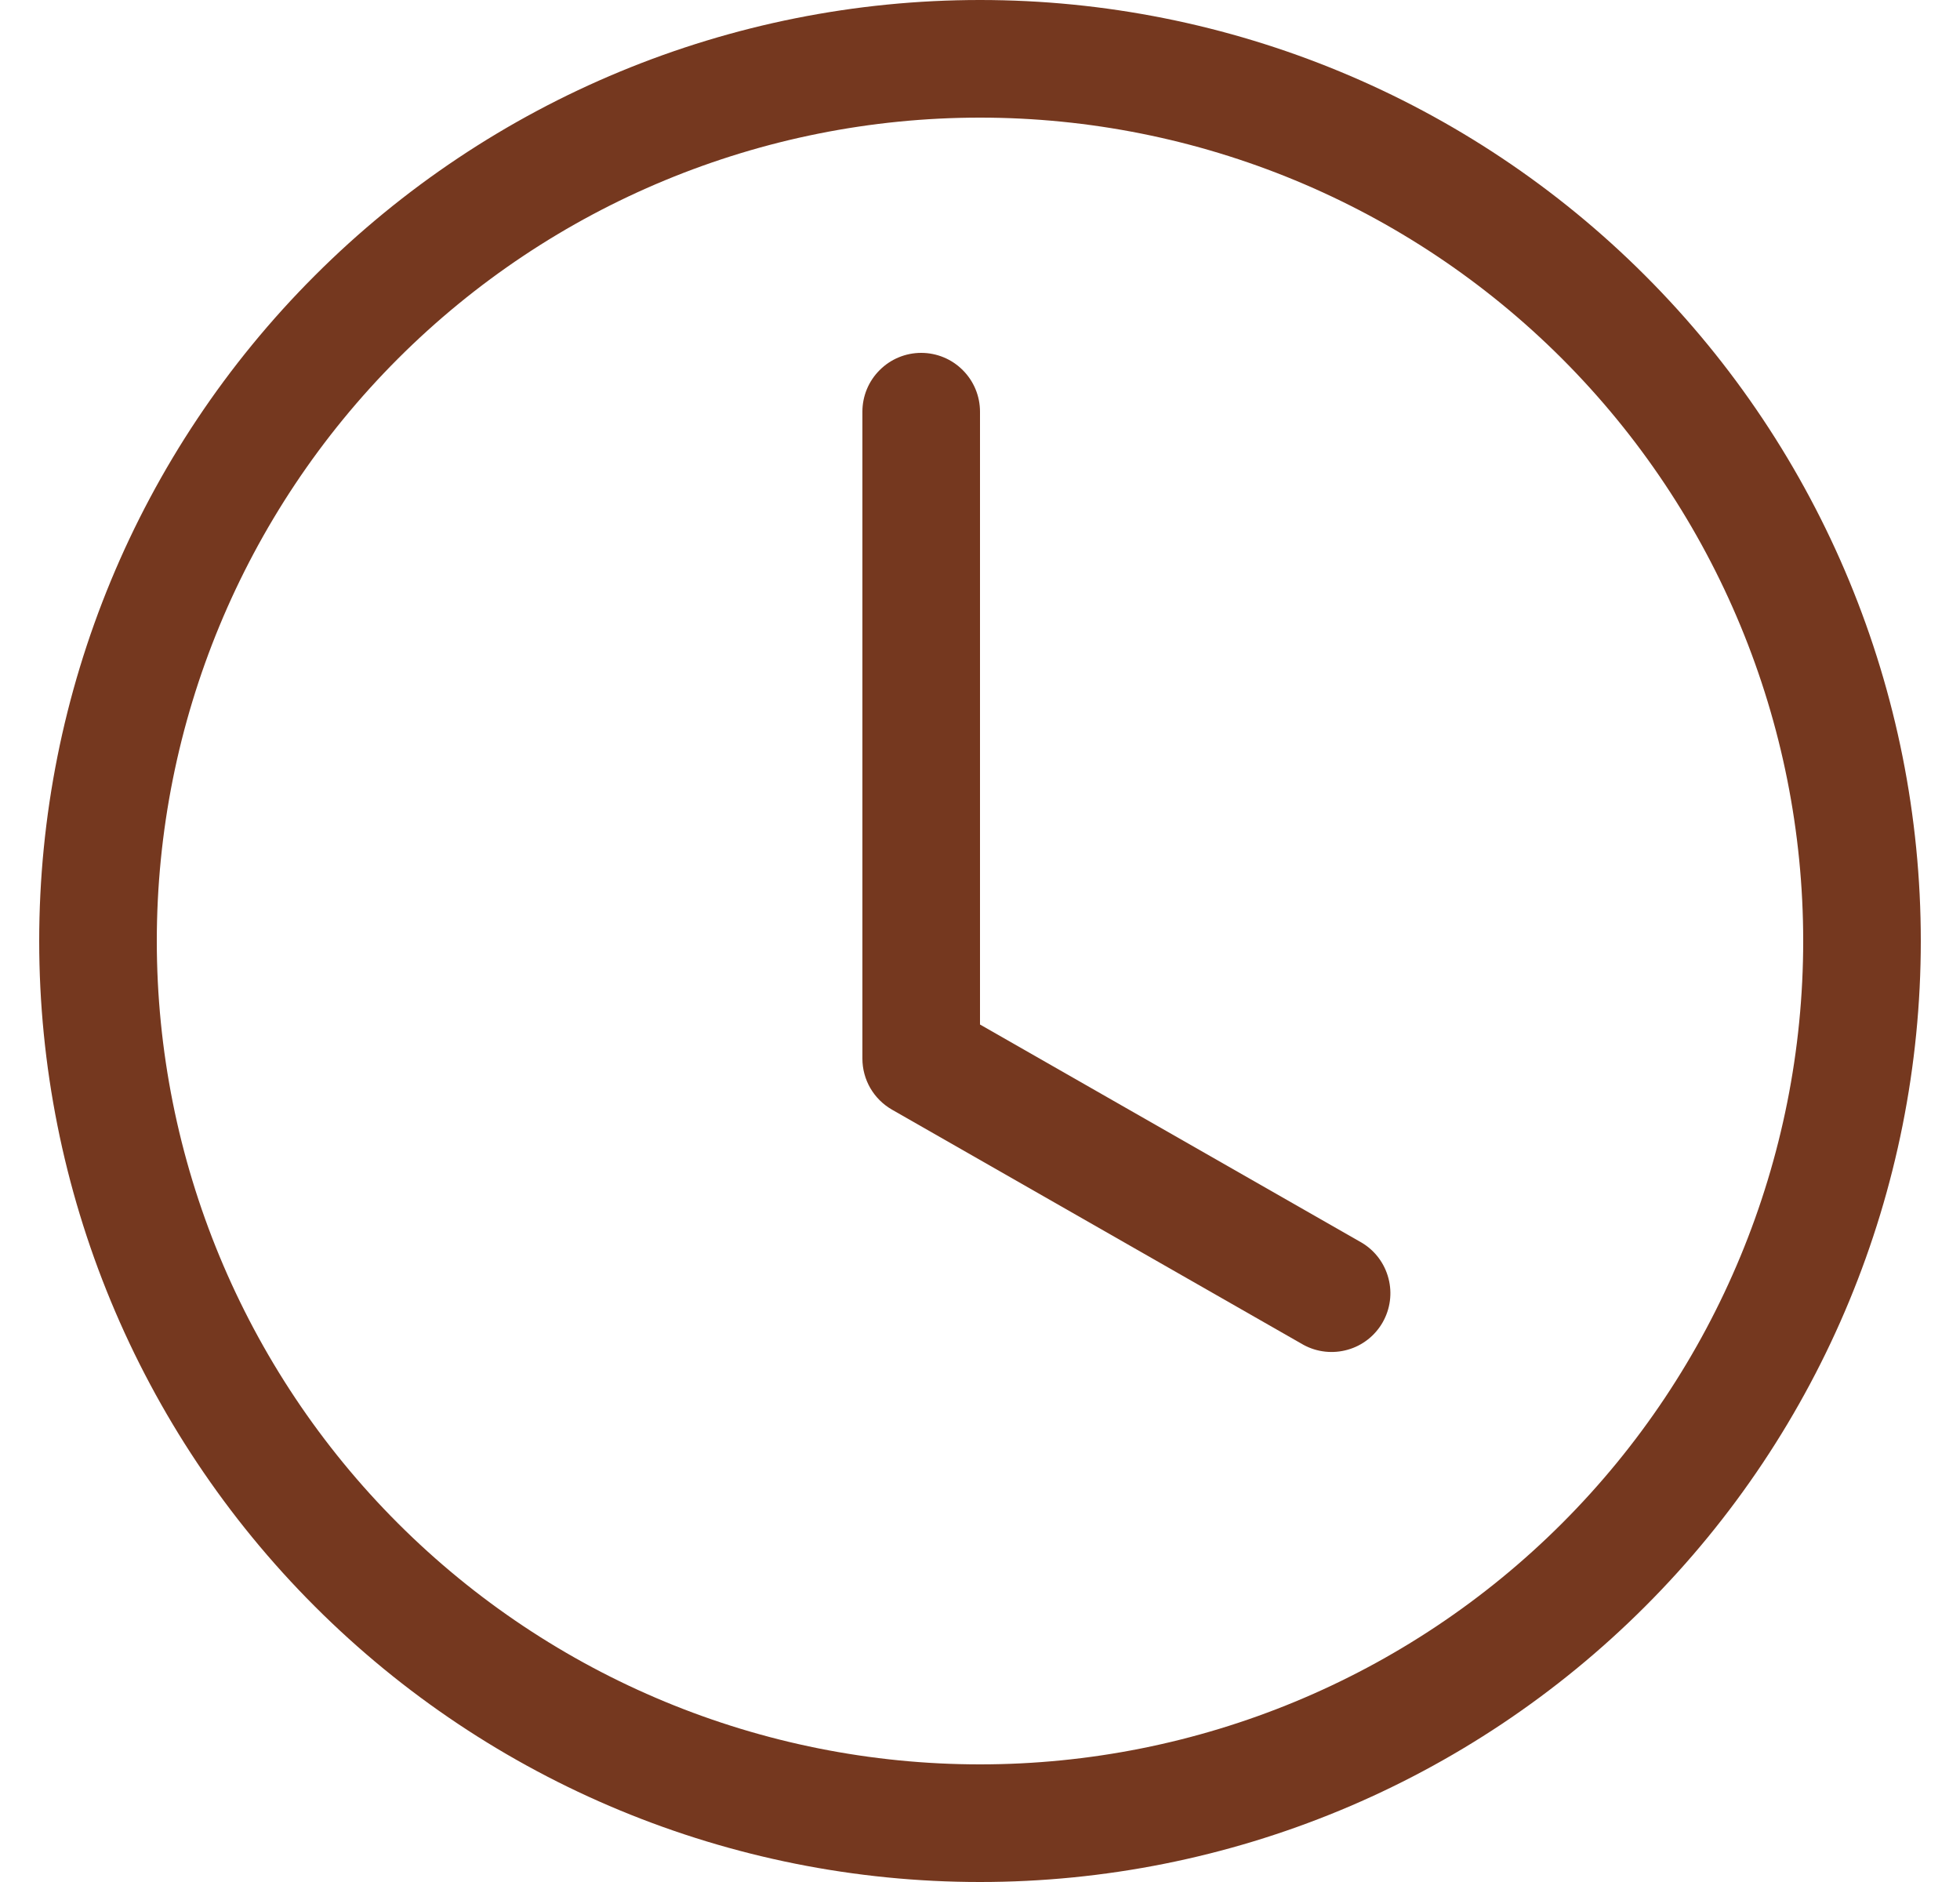 <svg width="25" height="24" viewBox="0 0 25 24" fill="none" xmlns="http://www.w3.org/2000/svg">
<path d="M12.5 5.25C12.5 5.051 12.421 4.86 12.28 4.72C12.14 4.579 11.949 4.5 11.75 4.5C11.551 4.5 11.36 4.579 11.22 4.72C11.079 4.86 11 5.051 11 5.25V13.5C11 13.632 11.035 13.762 11.101 13.876C11.168 13.991 11.263 14.085 11.378 14.151L16.628 17.151C16.8 17.244 17.002 17.266 17.191 17.212C17.379 17.159 17.539 17.033 17.636 16.863C17.733 16.693 17.76 16.492 17.71 16.302C17.661 16.113 17.54 15.95 17.372 15.849L12.5 13.065V5.25Z" fill="#75381F"/>
<path d="M12.5 24C15.683 24 18.735 22.736 20.985 20.485C23.236 18.235 24.5 15.183 24.5 12C24.5 8.817 23.236 5.765 20.985 3.515C18.735 1.264 15.683 0 12.5 0C9.317 0 6.265 1.264 4.015 3.515C1.764 5.765 0.5 8.817 0.5 12C0.5 15.183 1.764 18.235 4.015 20.485C6.265 22.736 9.317 24 12.5 24V24ZM23 12C23 14.785 21.894 17.456 19.925 19.425C17.956 21.394 15.285 22.5 12.5 22.5C9.715 22.5 7.045 21.394 5.075 19.425C3.106 17.456 2 14.785 2 12C2 9.215 3.106 6.545 5.075 4.575C7.045 2.606 9.715 1.5 12.5 1.5C15.285 1.5 17.956 2.606 19.925 4.575C21.894 6.545 23 9.215 23 12V12Z" fill="#75381F"/>
</svg>

